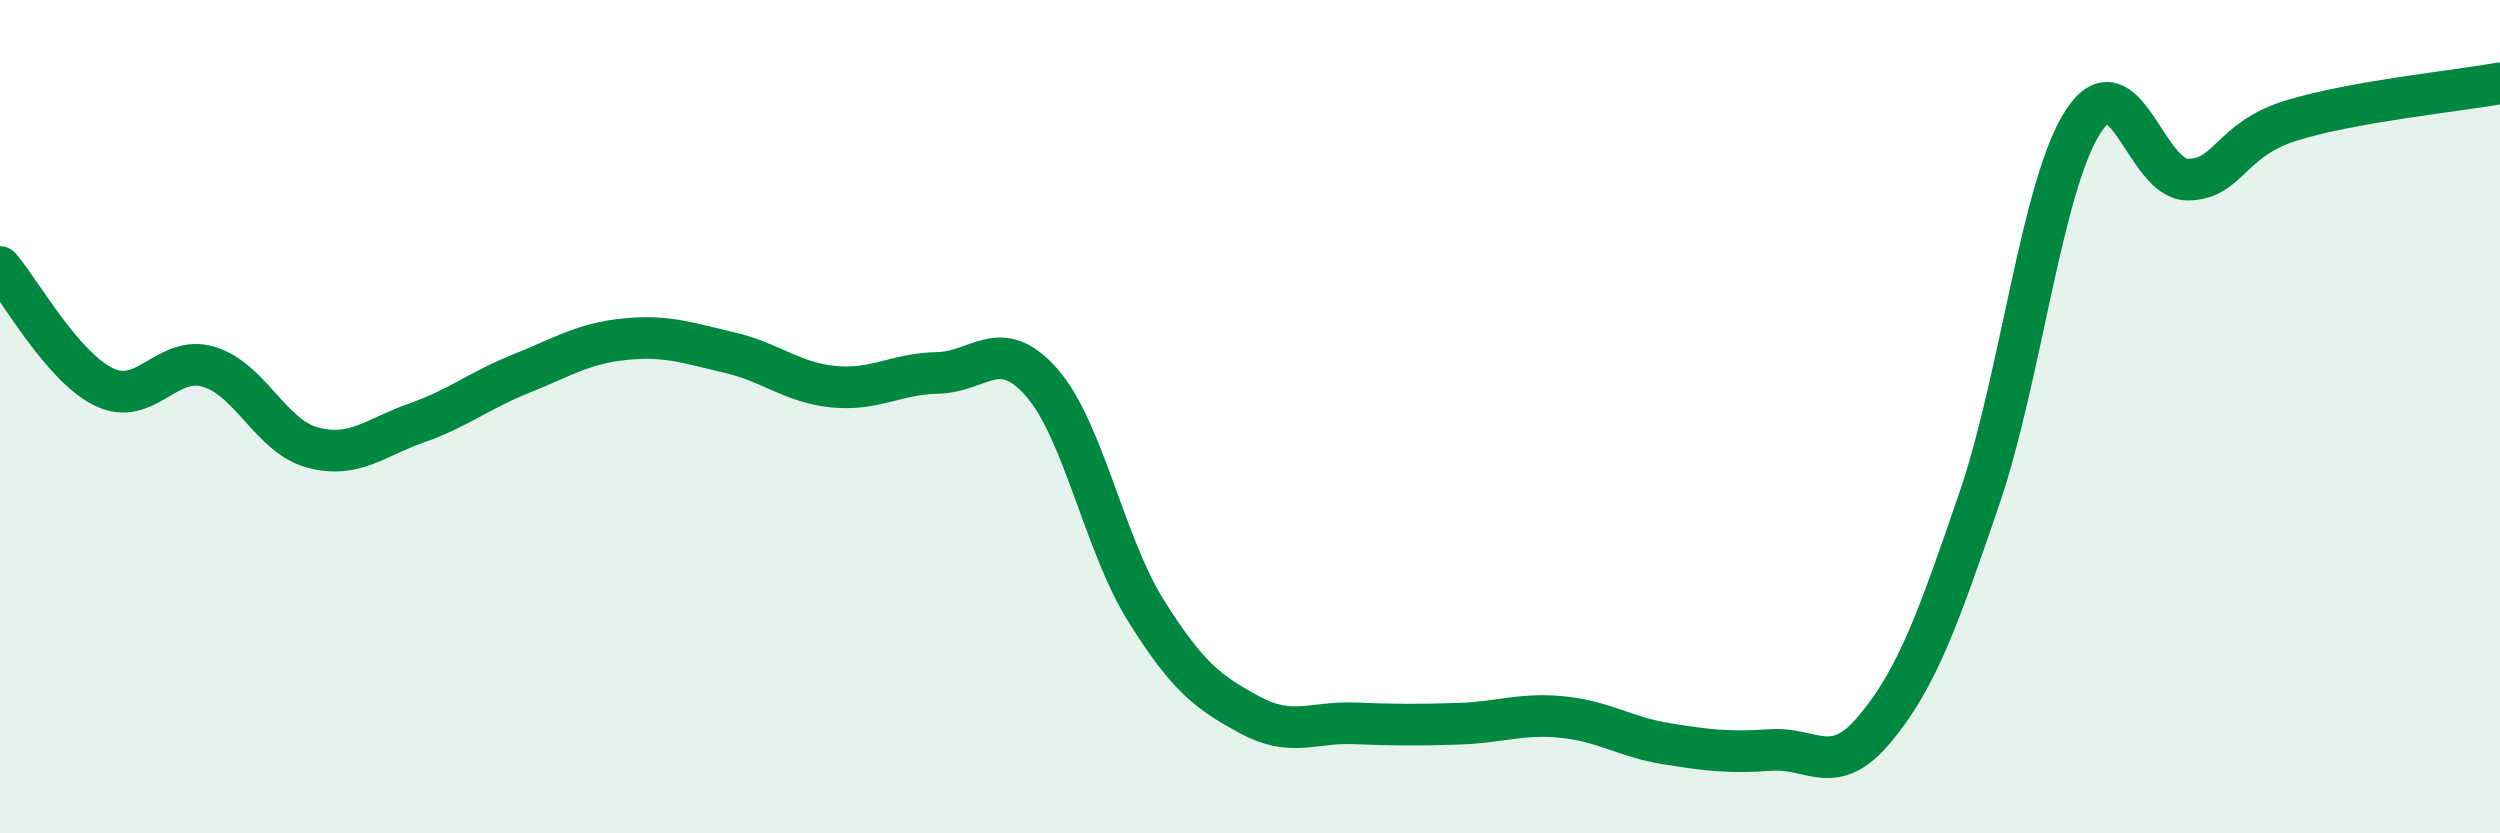 
    <svg width="60" height="20" viewBox="0 0 60 20" xmlns="http://www.w3.org/2000/svg">
      <path
        d="M 0,6.41 C 0.5,6.99 1.5,8.81 2.5,9.29 C 3.5,9.77 4,8.51 5,8.8 C 6,9.09 6.5,10.47 7.5,10.74 C 8.5,11.01 9,10.5 10,10.15 C 11,9.8 11.5,9.37 12.5,8.97 C 13.5,8.57 14,8.24 15,8.14 C 16,8.04 16.5,8.23 17.5,8.46 C 18.5,8.69 19,9.18 20,9.28 C 21,9.38 21.5,8.97 22.5,8.95 C 23.5,8.93 24,8.04 25,9.18 C 26,10.32 26.5,13.05 27.5,14.65 C 28.5,16.25 29,16.62 30,17.16 C 31,17.7 31.5,17.32 32.5,17.36 C 33.5,17.4 34,17.4 35,17.37 C 36,17.34 36.5,17.11 37.5,17.21 C 38.5,17.31 39,17.69 40,17.85 C 41,18.01 41.5,18.07 42.5,18 C 43.5,17.93 44,18.69 45,17.49 C 46,16.29 46.5,14.9 47.5,11.98 C 48.5,9.06 49,4.44 50,2.91 C 51,1.38 51.5,4.31 52.5,4.31 C 53.5,4.31 53.5,3.35 55,2.89 C 56.5,2.43 59,2.18 60,2L60 20L0 20Z"
        fill="#008740"
        opacity="0.1"
        stroke-linecap="round"
        stroke-linejoin="round"
      />
      <path
        d="M 0,6.41 C 0.5,6.99 1.5,8.81 2.5,9.29 C 3.5,9.77 4,8.51 5,8.8 C 6,9.09 6.5,10.47 7.5,10.74 C 8.5,11.01 9,10.5 10,10.15 C 11,9.8 11.5,9.37 12.5,8.97 C 13.5,8.57 14,8.24 15,8.14 C 16,8.04 16.5,8.23 17.5,8.46 C 18.5,8.69 19,9.18 20,9.28 C 21,9.38 21.5,8.97 22.5,8.95 C 23.5,8.93 24,8.04 25,9.18 C 26,10.32 26.5,13.05 27.5,14.65 C 28.5,16.25 29,16.62 30,17.16 C 31,17.7 31.5,17.32 32.5,17.36 C 33.5,17.4 34,17.4 35,17.37 C 36,17.34 36.5,17.11 37.5,17.21 C 38.5,17.31 39,17.69 40,17.85 C 41,18.01 41.5,18.07 42.5,18 C 43.5,17.93 44,18.69 45,17.49 C 46,16.29 46.5,14.9 47.5,11.98 C 48.5,9.06 49,4.44 50,2.91 C 51,1.38 51.5,4.31 52.5,4.31 C 53.5,4.31 53.5,3.35 55,2.89 C 56.5,2.43 59,2.18 60,2"
        stroke="#008740"
        stroke-width="1"
        fill="none"
        stroke-linecap="round"
        stroke-linejoin="round"
      />
    </svg>
  